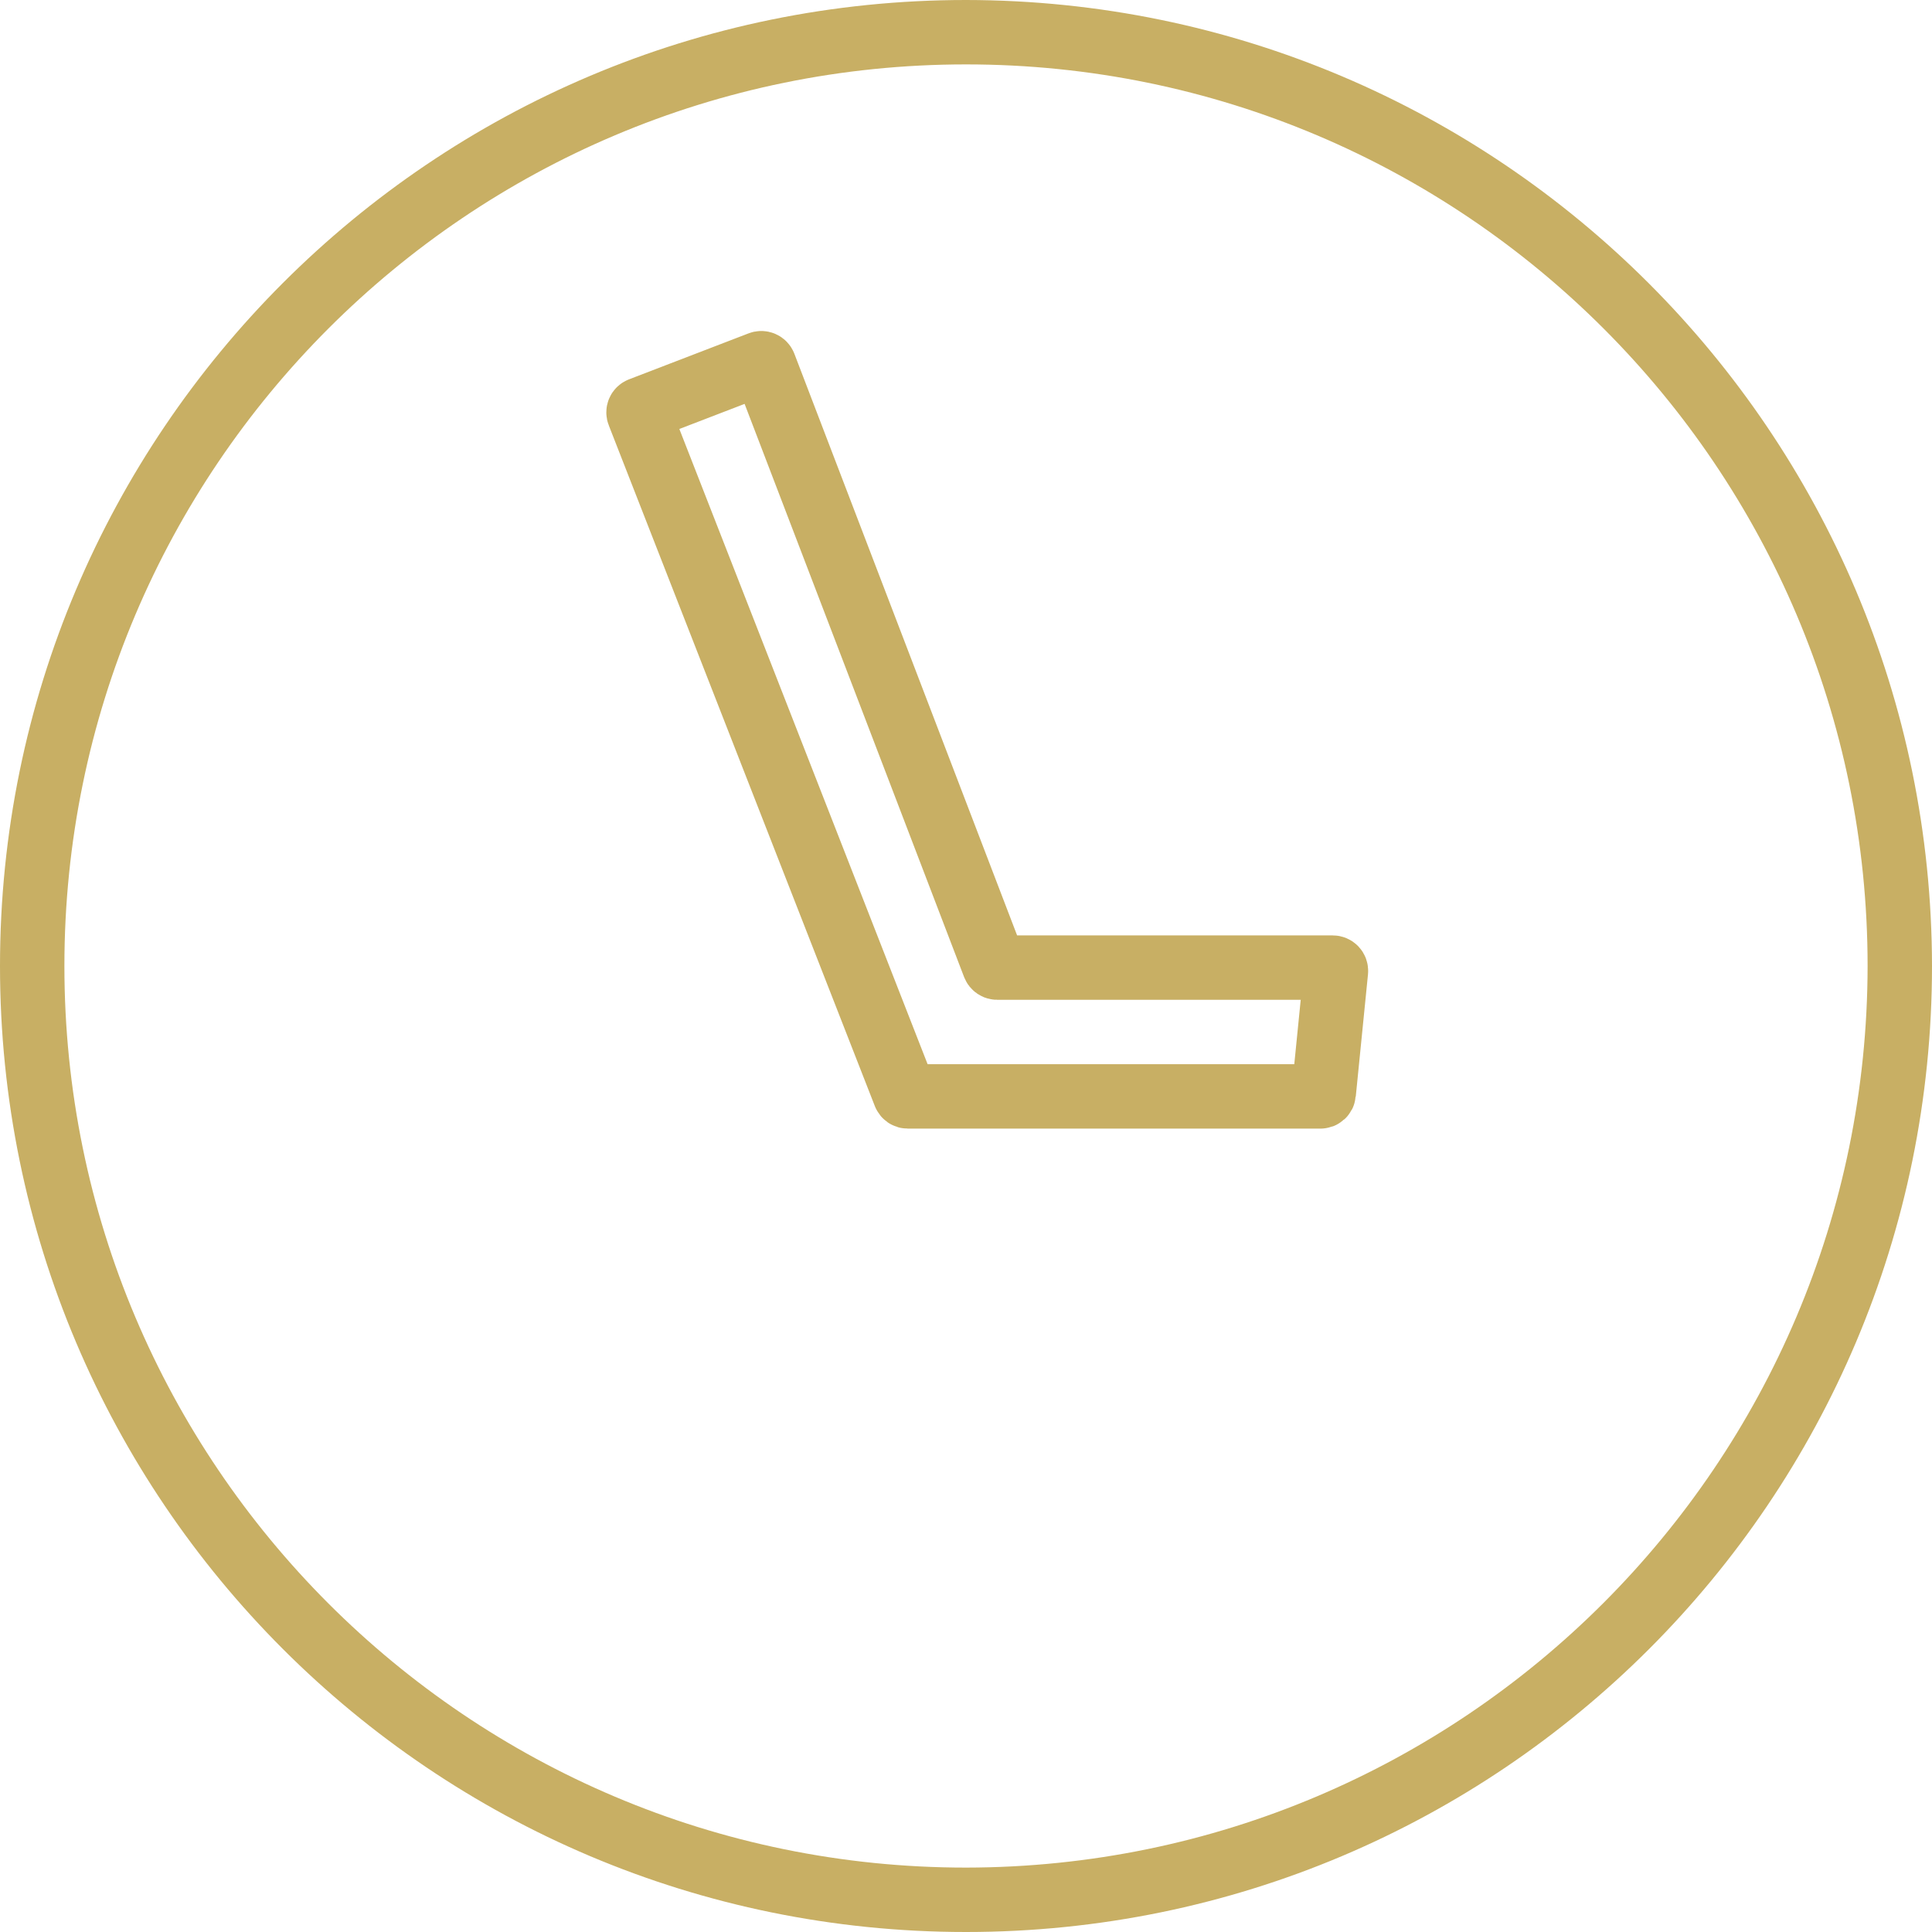 <svg width="60" height="60" viewBox="0 0 60 60" fill="none" xmlns="http://www.w3.org/2000/svg">
<path d="M30 0C13.432 0 0 13.432 0 30C0 46.568 13.432 60 30 60C46.568 60 60 46.568 60 30C59.981 13.44 46.56 0.019 30 0ZM30 58C14.536 58 2 45.464 2 30C2 14.536 14.536 2 30 2C45.464 2 58 14.536 58 30C57.982 45.456 45.456 57.982 30 58Z" fill="#C8AF64"/>
<path d="M23.736 11.344C23.716 11.292 23.658 11.266 23.607 11.286L19.894 12.714C19.842 12.734 19.816 12.792 19.837 12.844L28.1 33.986C28.115 34.025 28.151 34.05 28.192 34.05C28.581 34.05 30.532 34.05 30.9 34.05H41.009C41.061 34.05 41.104 34.011 41.109 33.96L41.489 30.16C41.494 30.101 41.448 30.05 41.389 30.05H30.969C30.927 30.05 30.89 30.024 30.875 29.986L23.736 11.344Z" stroke="#C8AF64" stroke-width="2"/>
</svg>
